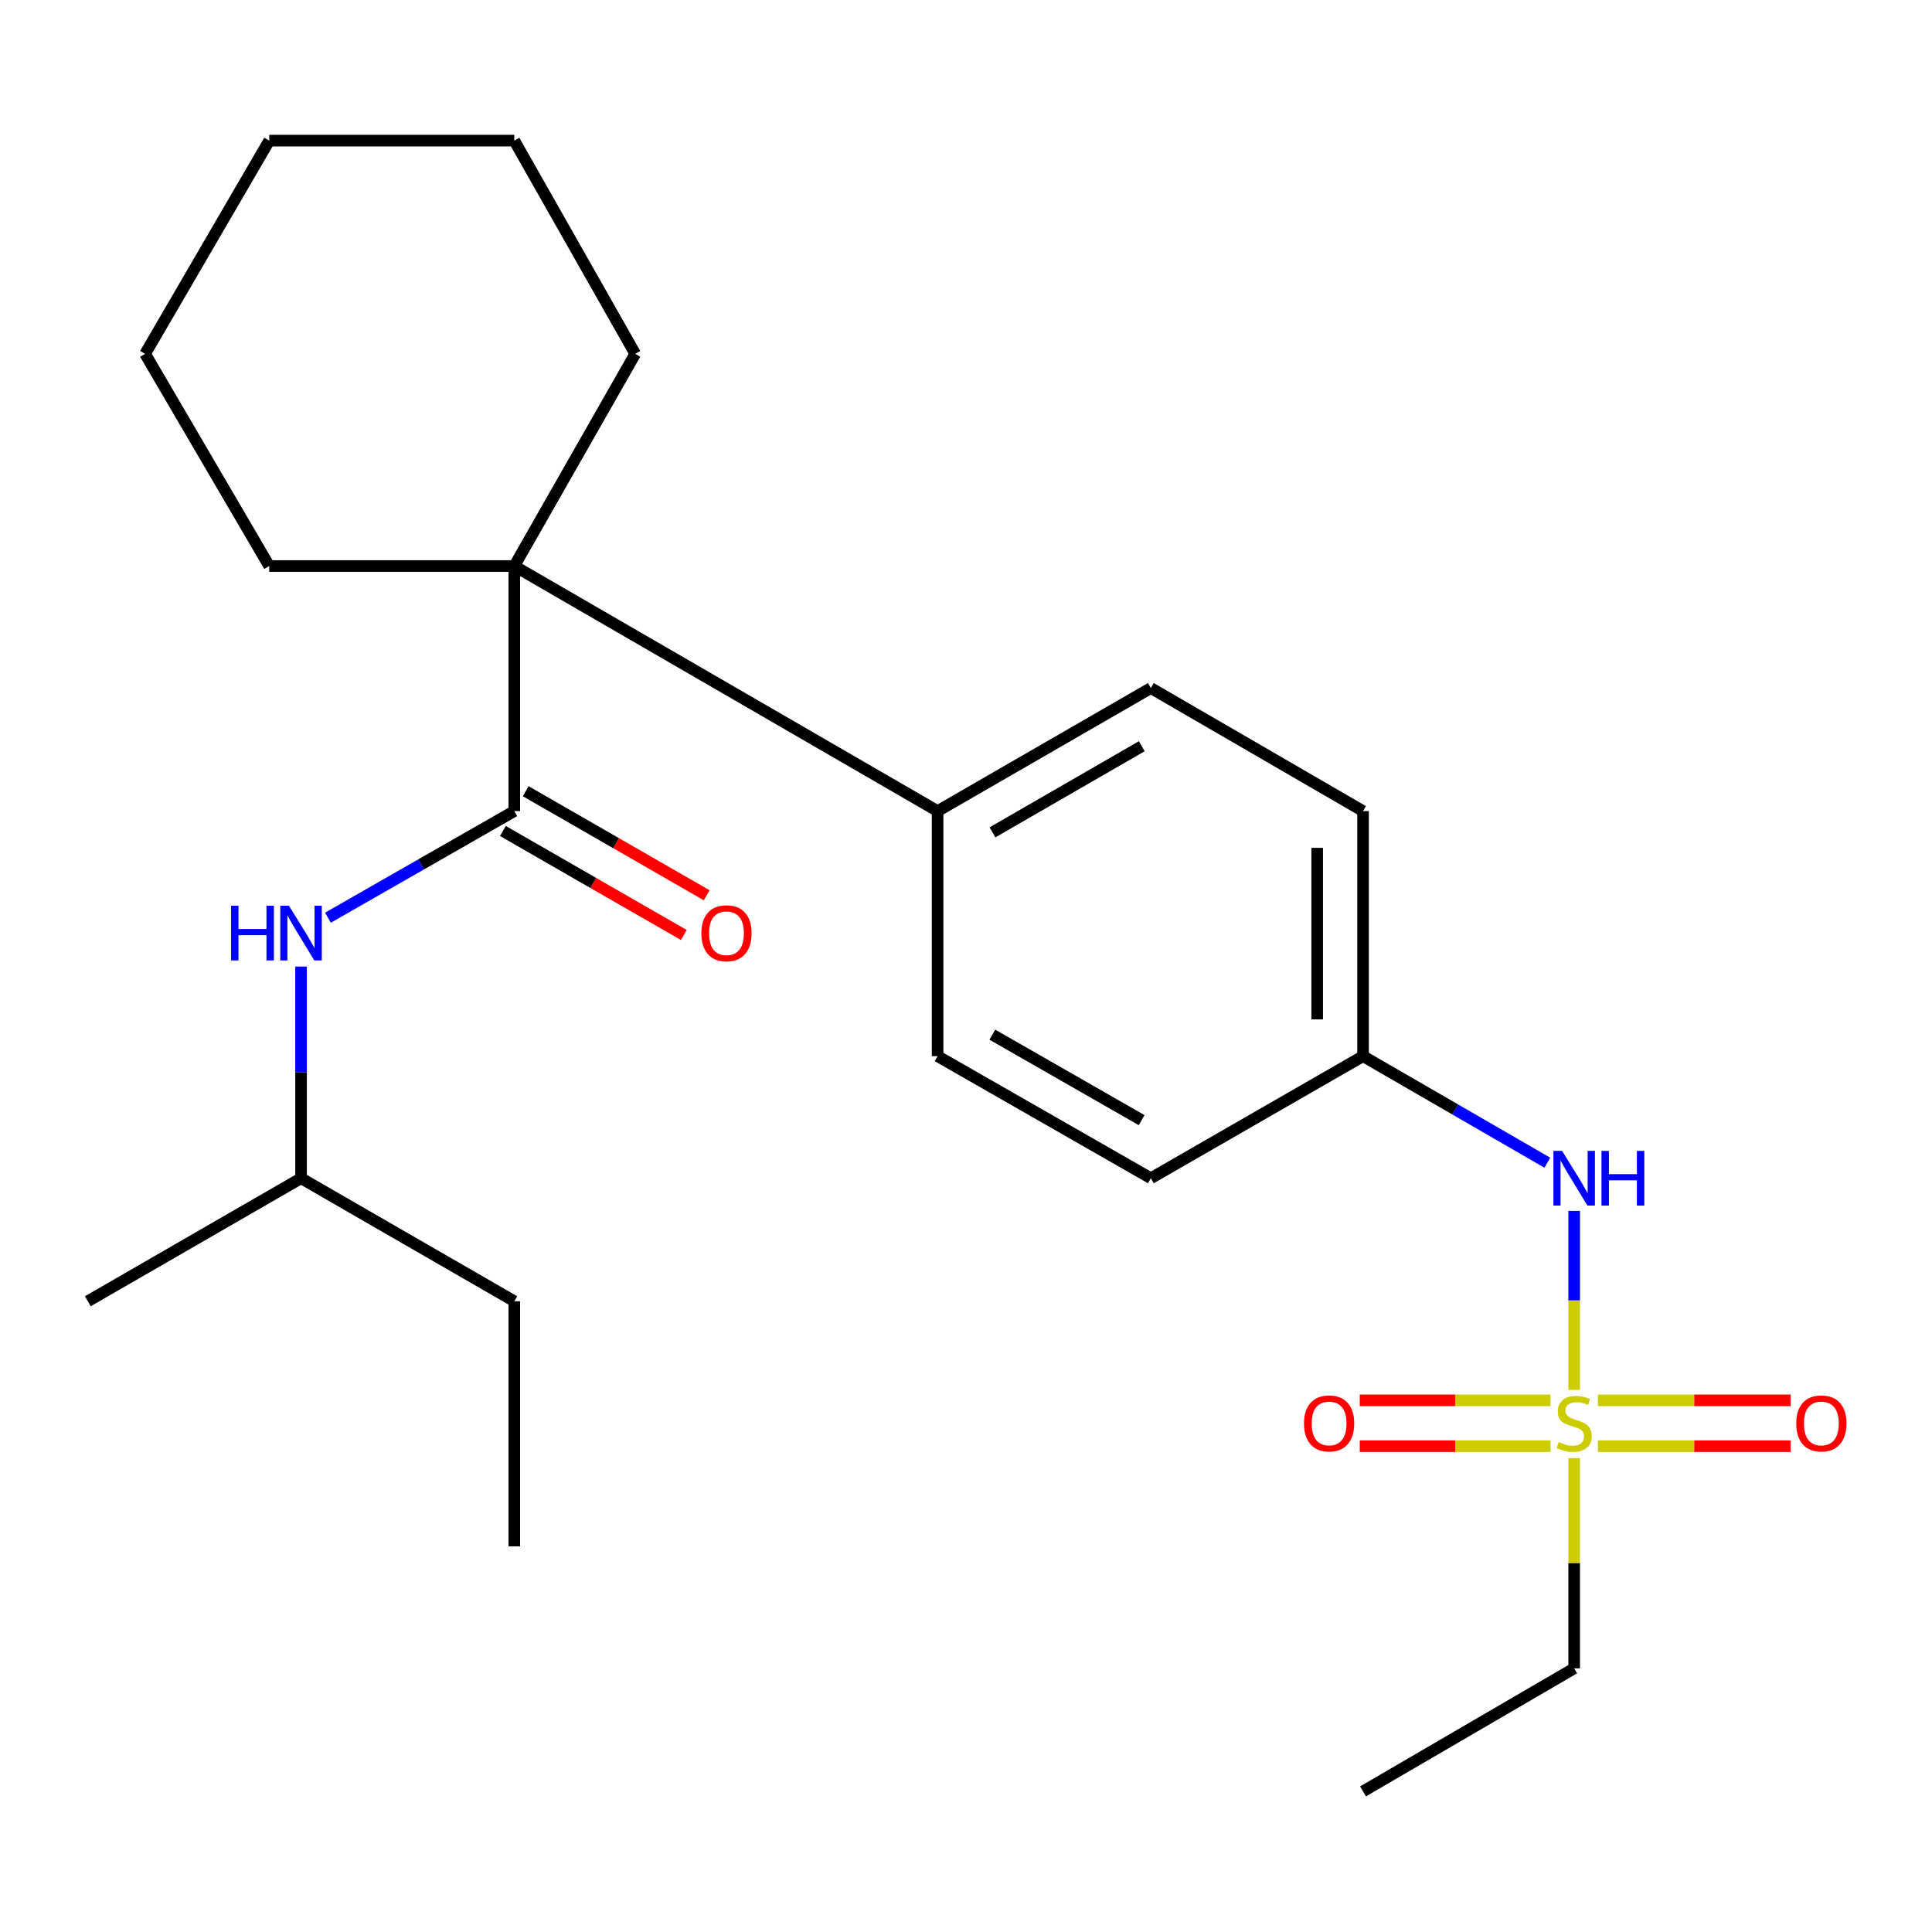 <?xml version='1.0' encoding='iso-8859-1'?>
<svg version='1.1' baseProfile='full'
              xmlns='http://www.w3.org/2000/svg'
                      xmlns:rdkit='http://www.rdkit.org/xml'
                      xmlns:xlink='http://www.w3.org/1999/xlink'
                  xml:space='preserve'
width='1000px' height='1000px' viewBox='0 0 1000 1000'>
<!-- END OF HEADER -->
<rect style='opacity:1.0;fill:#FFFFFF;stroke:none' width='1000' height='1000' x='0' y='0'> </rect>
<path class='bond-3' d='M 814.79,719.393 L 814.79,673.072' style='fill:none;fill-rule:evenodd;stroke:#CCCC00;stroke-width:6px;stroke-linecap:butt;stroke-linejoin:miter;stroke-opacity:1' />
<path class='bond-3' d='M 814.79,673.072 L 814.79,626.751' style='fill:none;fill-rule:evenodd;stroke:#0000FF;stroke-width:6px;stroke-linecap:butt;stroke-linejoin:miter;stroke-opacity:1' />
<path class='bond-4' d='M 802.539,724.82 L 753.174,724.82' style='fill:none;fill-rule:evenodd;stroke:#CCCC00;stroke-width:6px;stroke-linecap:butt;stroke-linejoin:miter;stroke-opacity:1' />
<path class='bond-4' d='M 753.174,724.82 L 703.81,724.82' style='fill:none;fill-rule:evenodd;stroke:#FF0000;stroke-width:6px;stroke-linecap:butt;stroke-linejoin:miter;stroke-opacity:1' />
<path class='bond-4' d='M 802.539,748.549 L 753.174,748.549' style='fill:none;fill-rule:evenodd;stroke:#CCCC00;stroke-width:6px;stroke-linecap:butt;stroke-linejoin:miter;stroke-opacity:1' />
<path class='bond-4' d='M 753.174,748.549 L 703.81,748.549' style='fill:none;fill-rule:evenodd;stroke:#FF0000;stroke-width:6px;stroke-linecap:butt;stroke-linejoin:miter;stroke-opacity:1' />
<path class='bond-5' d='M 827.069,748.549 L 876.953,748.549' style='fill:none;fill-rule:evenodd;stroke:#CCCC00;stroke-width:6px;stroke-linecap:butt;stroke-linejoin:miter;stroke-opacity:1' />
<path class='bond-5' d='M 876.953,748.549 L 926.838,748.549' style='fill:none;fill-rule:evenodd;stroke:#FF0000;stroke-width:6px;stroke-linecap:butt;stroke-linejoin:miter;stroke-opacity:1' />
<path class='bond-5' d='M 827.069,724.82 L 876.953,724.82' style='fill:none;fill-rule:evenodd;stroke:#CCCC00;stroke-width:6px;stroke-linecap:butt;stroke-linejoin:miter;stroke-opacity:1' />
<path class='bond-5' d='M 876.953,724.82 L 926.838,724.82' style='fill:none;fill-rule:evenodd;stroke:#FF0000;stroke-width:6px;stroke-linecap:butt;stroke-linejoin:miter;stroke-opacity:1' />
<path class='bond-11' d='M 814.79,754.735 L 814.79,809.132' style='fill:none;fill-rule:evenodd;stroke:#CCCC00;stroke-width:6px;stroke-linecap:butt;stroke-linejoin:miter;stroke-opacity:1' />
<path class='bond-11' d='M 814.79,809.132 L 814.79,863.529' style='fill:none;fill-rule:evenodd;stroke:#000000;stroke-width:6px;stroke-linecap:butt;stroke-linejoin:miter;stroke-opacity:1' />
<path class='bond-0' d='M 266.201,419.822 L 266.201,292.977' style='fill:none;fill-rule:evenodd;stroke:#000000;stroke-width:6px;stroke-linecap:butt;stroke-linejoin:miter;stroke-opacity:1' />
<path class='bond-2' d='M 266.201,419.822 L 217.97,447.414' style='fill:none;fill-rule:evenodd;stroke:#000000;stroke-width:6px;stroke-linecap:butt;stroke-linejoin:miter;stroke-opacity:1' />
<path class='bond-2' d='M 217.97,447.414 L 169.74,475.005' style='fill:none;fill-rule:evenodd;stroke:#0000FF;stroke-width:6px;stroke-linecap:butt;stroke-linejoin:miter;stroke-opacity:1' />
<path class='bond-7' d='M 260.287,430.108 L 307.116,457.033' style='fill:none;fill-rule:evenodd;stroke:#000000;stroke-width:6px;stroke-linecap:butt;stroke-linejoin:miter;stroke-opacity:1' />
<path class='bond-7' d='M 307.116,457.033 L 353.946,483.958' style='fill:none;fill-rule:evenodd;stroke:#FF0000;stroke-width:6px;stroke-linecap:butt;stroke-linejoin:miter;stroke-opacity:1' />
<path class='bond-7' d='M 272.115,409.537 L 318.944,436.462' style='fill:none;fill-rule:evenodd;stroke:#000000;stroke-width:6px;stroke-linecap:butt;stroke-linejoin:miter;stroke-opacity:1' />
<path class='bond-7' d='M 318.944,436.462 L 365.773,463.387' style='fill:none;fill-rule:evenodd;stroke:#FF0000;stroke-width:6px;stroke-linecap:butt;stroke-linejoin:miter;stroke-opacity:1' />
<path class='bond-1' d='M 266.201,292.977 L 485.299,419.822' style='fill:none;fill-rule:evenodd;stroke:#000000;stroke-width:6px;stroke-linecap:butt;stroke-linejoin:miter;stroke-opacity:1' />
<path class='bond-14' d='M 266.201,292.977 L 139.356,292.977' style='fill:none;fill-rule:evenodd;stroke:#000000;stroke-width:6px;stroke-linecap:butt;stroke-linejoin:miter;stroke-opacity:1' />
<path class='bond-15' d='M 266.201,292.977 L 328.806,183.151' style='fill:none;fill-rule:evenodd;stroke:#000000;stroke-width:6px;stroke-linecap:butt;stroke-linejoin:miter;stroke-opacity:1' />
<path class='bond-16' d='M 155.821,500.3 L 155.821,555.076' style='fill:none;fill-rule:evenodd;stroke:#0000FF;stroke-width:6px;stroke-linecap:butt;stroke-linejoin:miter;stroke-opacity:1' />
<path class='bond-16' d='M 155.821,555.076 L 155.821,609.852' style='fill:none;fill-rule:evenodd;stroke:#000000;stroke-width:6px;stroke-linecap:butt;stroke-linejoin:miter;stroke-opacity:1' />
<path class='bond-10' d='M 800.894,601.818 L 753.199,574.243' style='fill:none;fill-rule:evenodd;stroke:#0000FF;stroke-width:6px;stroke-linecap:butt;stroke-linejoin:miter;stroke-opacity:1' />
<path class='bond-10' d='M 753.199,574.243 L 705.505,546.667' style='fill:none;fill-rule:evenodd;stroke:#000000;stroke-width:6px;stroke-linecap:butt;stroke-linejoin:miter;stroke-opacity:1' />
<path class='bond-6' d='M 485.299,419.822 L 595.679,356.136' style='fill:none;fill-rule:evenodd;stroke:#000000;stroke-width:6px;stroke-linecap:butt;stroke-linejoin:miter;stroke-opacity:1' />
<path class='bond-6' d='M 513.715,430.823 L 590.98,386.242' style='fill:none;fill-rule:evenodd;stroke:#000000;stroke-width:6px;stroke-linecap:butt;stroke-linejoin:miter;stroke-opacity:1' />
<path class='bond-24' d='M 485.299,419.822 L 485.299,546.667' style='fill:none;fill-rule:evenodd;stroke:#000000;stroke-width:6px;stroke-linecap:butt;stroke-linejoin:miter;stroke-opacity:1' />
<path class='bond-8' d='M 595.679,356.136 L 705.505,419.822' style='fill:none;fill-rule:evenodd;stroke:#000000;stroke-width:6px;stroke-linecap:butt;stroke-linejoin:miter;stroke-opacity:1' />
<path class='bond-9' d='M 485.299,546.667 L 595.679,609.852' style='fill:none;fill-rule:evenodd;stroke:#000000;stroke-width:6px;stroke-linecap:butt;stroke-linejoin:miter;stroke-opacity:1' />
<path class='bond-9' d='M 513.644,535.551 L 590.91,579.781' style='fill:none;fill-rule:evenodd;stroke:#000000;stroke-width:6px;stroke-linecap:butt;stroke-linejoin:miter;stroke-opacity:1' />
<path class='bond-12' d='M 705.505,546.667 L 595.679,609.852' style='fill:none;fill-rule:evenodd;stroke:#000000;stroke-width:6px;stroke-linecap:butt;stroke-linejoin:miter;stroke-opacity:1' />
<path class='bond-13' d='M 705.505,546.667 L 705.505,419.822' style='fill:none;fill-rule:evenodd;stroke:#000000;stroke-width:6px;stroke-linecap:butt;stroke-linejoin:miter;stroke-opacity:1' />
<path class='bond-13' d='M 681.776,527.64 L 681.776,438.849' style='fill:none;fill-rule:evenodd;stroke:#000000;stroke-width:6px;stroke-linecap:butt;stroke-linejoin:miter;stroke-opacity:1' />
<path class='bond-18' d='M 814.79,863.529 L 705.505,927.215' style='fill:none;fill-rule:evenodd;stroke:#000000;stroke-width:6px;stroke-linecap:butt;stroke-linejoin:miter;stroke-opacity:1' />
<path class='bond-21' d='M 139.356,292.977 L 75.103,183.151' style='fill:none;fill-rule:evenodd;stroke:#000000;stroke-width:6px;stroke-linecap:butt;stroke-linejoin:miter;stroke-opacity:1' />
<path class='bond-20' d='M 328.806,183.151 L 266.201,72.785' style='fill:none;fill-rule:evenodd;stroke:#000000;stroke-width:6px;stroke-linecap:butt;stroke-linejoin:miter;stroke-opacity:1' />
<path class='bond-17' d='M 155.821,609.852 L 266.201,673.525' style='fill:none;fill-rule:evenodd;stroke:#000000;stroke-width:6px;stroke-linecap:butt;stroke-linejoin:miter;stroke-opacity:1' />
<path class='bond-19' d='M 155.821,609.852 L 45.455,673.525' style='fill:none;fill-rule:evenodd;stroke:#000000;stroke-width:6px;stroke-linecap:butt;stroke-linejoin:miter;stroke-opacity:1' />
<path class='bond-22' d='M 266.201,673.525 L 266.201,800.383' style='fill:none;fill-rule:evenodd;stroke:#000000;stroke-width:6px;stroke-linecap:butt;stroke-linejoin:miter;stroke-opacity:1' />
<path class='bond-23' d='M 266.201,72.785 L 139.356,72.785' style='fill:none;fill-rule:evenodd;stroke:#000000;stroke-width:6px;stroke-linecap:butt;stroke-linejoin:miter;stroke-opacity:1' />
<path class='bond-25' d='M 75.103,183.151 L 139.356,72.785' style='fill:none;fill-rule:evenodd;stroke:#000000;stroke-width:6px;stroke-linecap:butt;stroke-linejoin:miter;stroke-opacity:1' />
<path  class='atom-0' d='M 806.79 746.404
Q 807.11 746.524, 808.43 747.084
Q 809.75 747.644, 811.19 748.004
Q 812.67 748.324, 814.11 748.324
Q 816.79 748.324, 818.35 747.044
Q 819.91 745.724, 819.91 743.444
Q 819.91 741.884, 819.11 740.924
Q 818.35 739.964, 817.15 739.444
Q 815.95 738.924, 813.95 738.324
Q 811.43 737.564, 809.91 736.844
Q 808.43 736.124, 807.35 734.604
Q 806.31 733.084, 806.31 730.524
Q 806.31 726.964, 808.71 724.764
Q 811.15 722.564, 815.95 722.564
Q 819.23 722.564, 822.95 724.124
L 822.03 727.204
Q 818.63 725.804, 816.07 725.804
Q 813.31 725.804, 811.79 726.964
Q 810.27 728.084, 810.31 730.044
Q 810.31 731.564, 811.07 732.484
Q 811.87 733.404, 812.99 733.924
Q 814.15 734.444, 816.07 735.044
Q 818.63 735.844, 820.15 736.644
Q 821.67 737.444, 822.75 739.084
Q 823.87 740.684, 823.87 743.444
Q 823.87 747.364, 821.23 749.484
Q 818.63 751.564, 814.27 751.564
Q 811.75 751.564, 809.83 751.004
Q 807.95 750.484, 805.71 749.564
L 806.79 746.404
' fill='#CCCC00'/>
<path  class='atom-3' d='M 119.601 468.808
L 123.441 468.808
L 123.441 480.848
L 137.921 480.848
L 137.921 468.808
L 141.761 468.808
L 141.761 497.128
L 137.921 497.128
L 137.921 484.048
L 123.441 484.048
L 123.441 497.128
L 119.601 497.128
L 119.601 468.808
' fill='#0000FF'/>
<path  class='atom-3' d='M 149.561 468.808
L 158.841 483.808
Q 159.761 485.288, 161.241 487.968
Q 162.721 490.648, 162.801 490.808
L 162.801 468.808
L 166.561 468.808
L 166.561 497.128
L 162.681 497.128
L 152.721 480.728
Q 151.561 478.808, 150.321 476.608
Q 149.121 474.408, 148.761 473.728
L 148.761 497.128
L 145.081 497.128
L 145.081 468.808
L 149.561 468.808
' fill='#0000FF'/>
<path  class='atom-4' d='M 808.53 595.692
L 817.81 610.692
Q 818.73 612.172, 820.21 614.852
Q 821.69 617.532, 821.77 617.692
L 821.77 595.692
L 825.53 595.692
L 825.53 624.012
L 821.65 624.012
L 811.69 607.612
Q 810.53 605.692, 809.29 603.492
Q 808.09 601.292, 807.73 600.612
L 807.73 624.012
L 804.05 624.012
L 804.05 595.692
L 808.53 595.692
' fill='#0000FF'/>
<path  class='atom-4' d='M 828.93 595.692
L 832.77 595.692
L 832.77 607.732
L 847.25 607.732
L 847.25 595.692
L 851.09 595.692
L 851.09 624.012
L 847.25 624.012
L 847.25 610.932
L 832.77 610.932
L 832.77 624.012
L 828.93 624.012
L 828.93 595.692
' fill='#0000FF'/>
<path  class='atom-5' d='M 674.945 736.764
Q 674.945 729.964, 678.305 726.164
Q 681.665 722.364, 687.945 722.364
Q 694.225 722.364, 697.585 726.164
Q 700.945 729.964, 700.945 736.764
Q 700.945 743.644, 697.545 747.564
Q 694.145 751.444, 687.945 751.444
Q 681.705 751.444, 678.305 747.564
Q 674.945 743.684, 674.945 736.764
M 687.945 748.244
Q 692.265 748.244, 694.585 745.364
Q 696.945 742.444, 696.945 736.764
Q 696.945 731.204, 694.585 728.404
Q 692.265 725.564, 687.945 725.564
Q 683.625 725.564, 681.265 728.364
Q 678.945 731.164, 678.945 736.764
Q 678.945 742.484, 681.265 745.364
Q 683.625 748.244, 687.945 748.244
' fill='#FF0000'/>
<path  class='atom-6' d='M 929.729 736.764
Q 929.729 729.964, 933.089 726.164
Q 936.449 722.364, 942.729 722.364
Q 949.009 722.364, 952.369 726.164
Q 955.729 729.964, 955.729 736.764
Q 955.729 743.644, 952.329 747.564
Q 948.929 751.444, 942.729 751.444
Q 936.489 751.444, 933.089 747.564
Q 929.729 743.684, 929.729 736.764
M 942.729 748.244
Q 947.049 748.244, 949.369 745.364
Q 951.729 742.444, 951.729 736.764
Q 951.729 731.204, 949.369 728.404
Q 947.049 725.564, 942.729 725.564
Q 938.409 725.564, 936.049 728.364
Q 933.729 731.164, 933.729 736.764
Q 933.729 742.484, 936.049 745.364
Q 938.409 748.244, 942.729 748.244
' fill='#FF0000'/>
<path  class='atom-8' d='M 363.027 483.048
Q 363.027 476.248, 366.387 472.448
Q 369.747 468.648, 376.027 468.648
Q 382.307 468.648, 385.667 472.448
Q 389.027 476.248, 389.027 483.048
Q 389.027 489.928, 385.627 493.848
Q 382.227 497.728, 376.027 497.728
Q 369.787 497.728, 366.387 493.848
Q 363.027 489.968, 363.027 483.048
M 376.027 494.528
Q 380.347 494.528, 382.667 491.648
Q 385.027 488.728, 385.027 483.048
Q 385.027 477.488, 382.667 474.688
Q 380.347 471.848, 376.027 471.848
Q 371.707 471.848, 369.347 474.648
Q 367.027 477.448, 367.027 483.048
Q 367.027 488.768, 369.347 491.648
Q 371.707 494.528, 376.027 494.528
' fill='#FF0000'/>
</svg>
